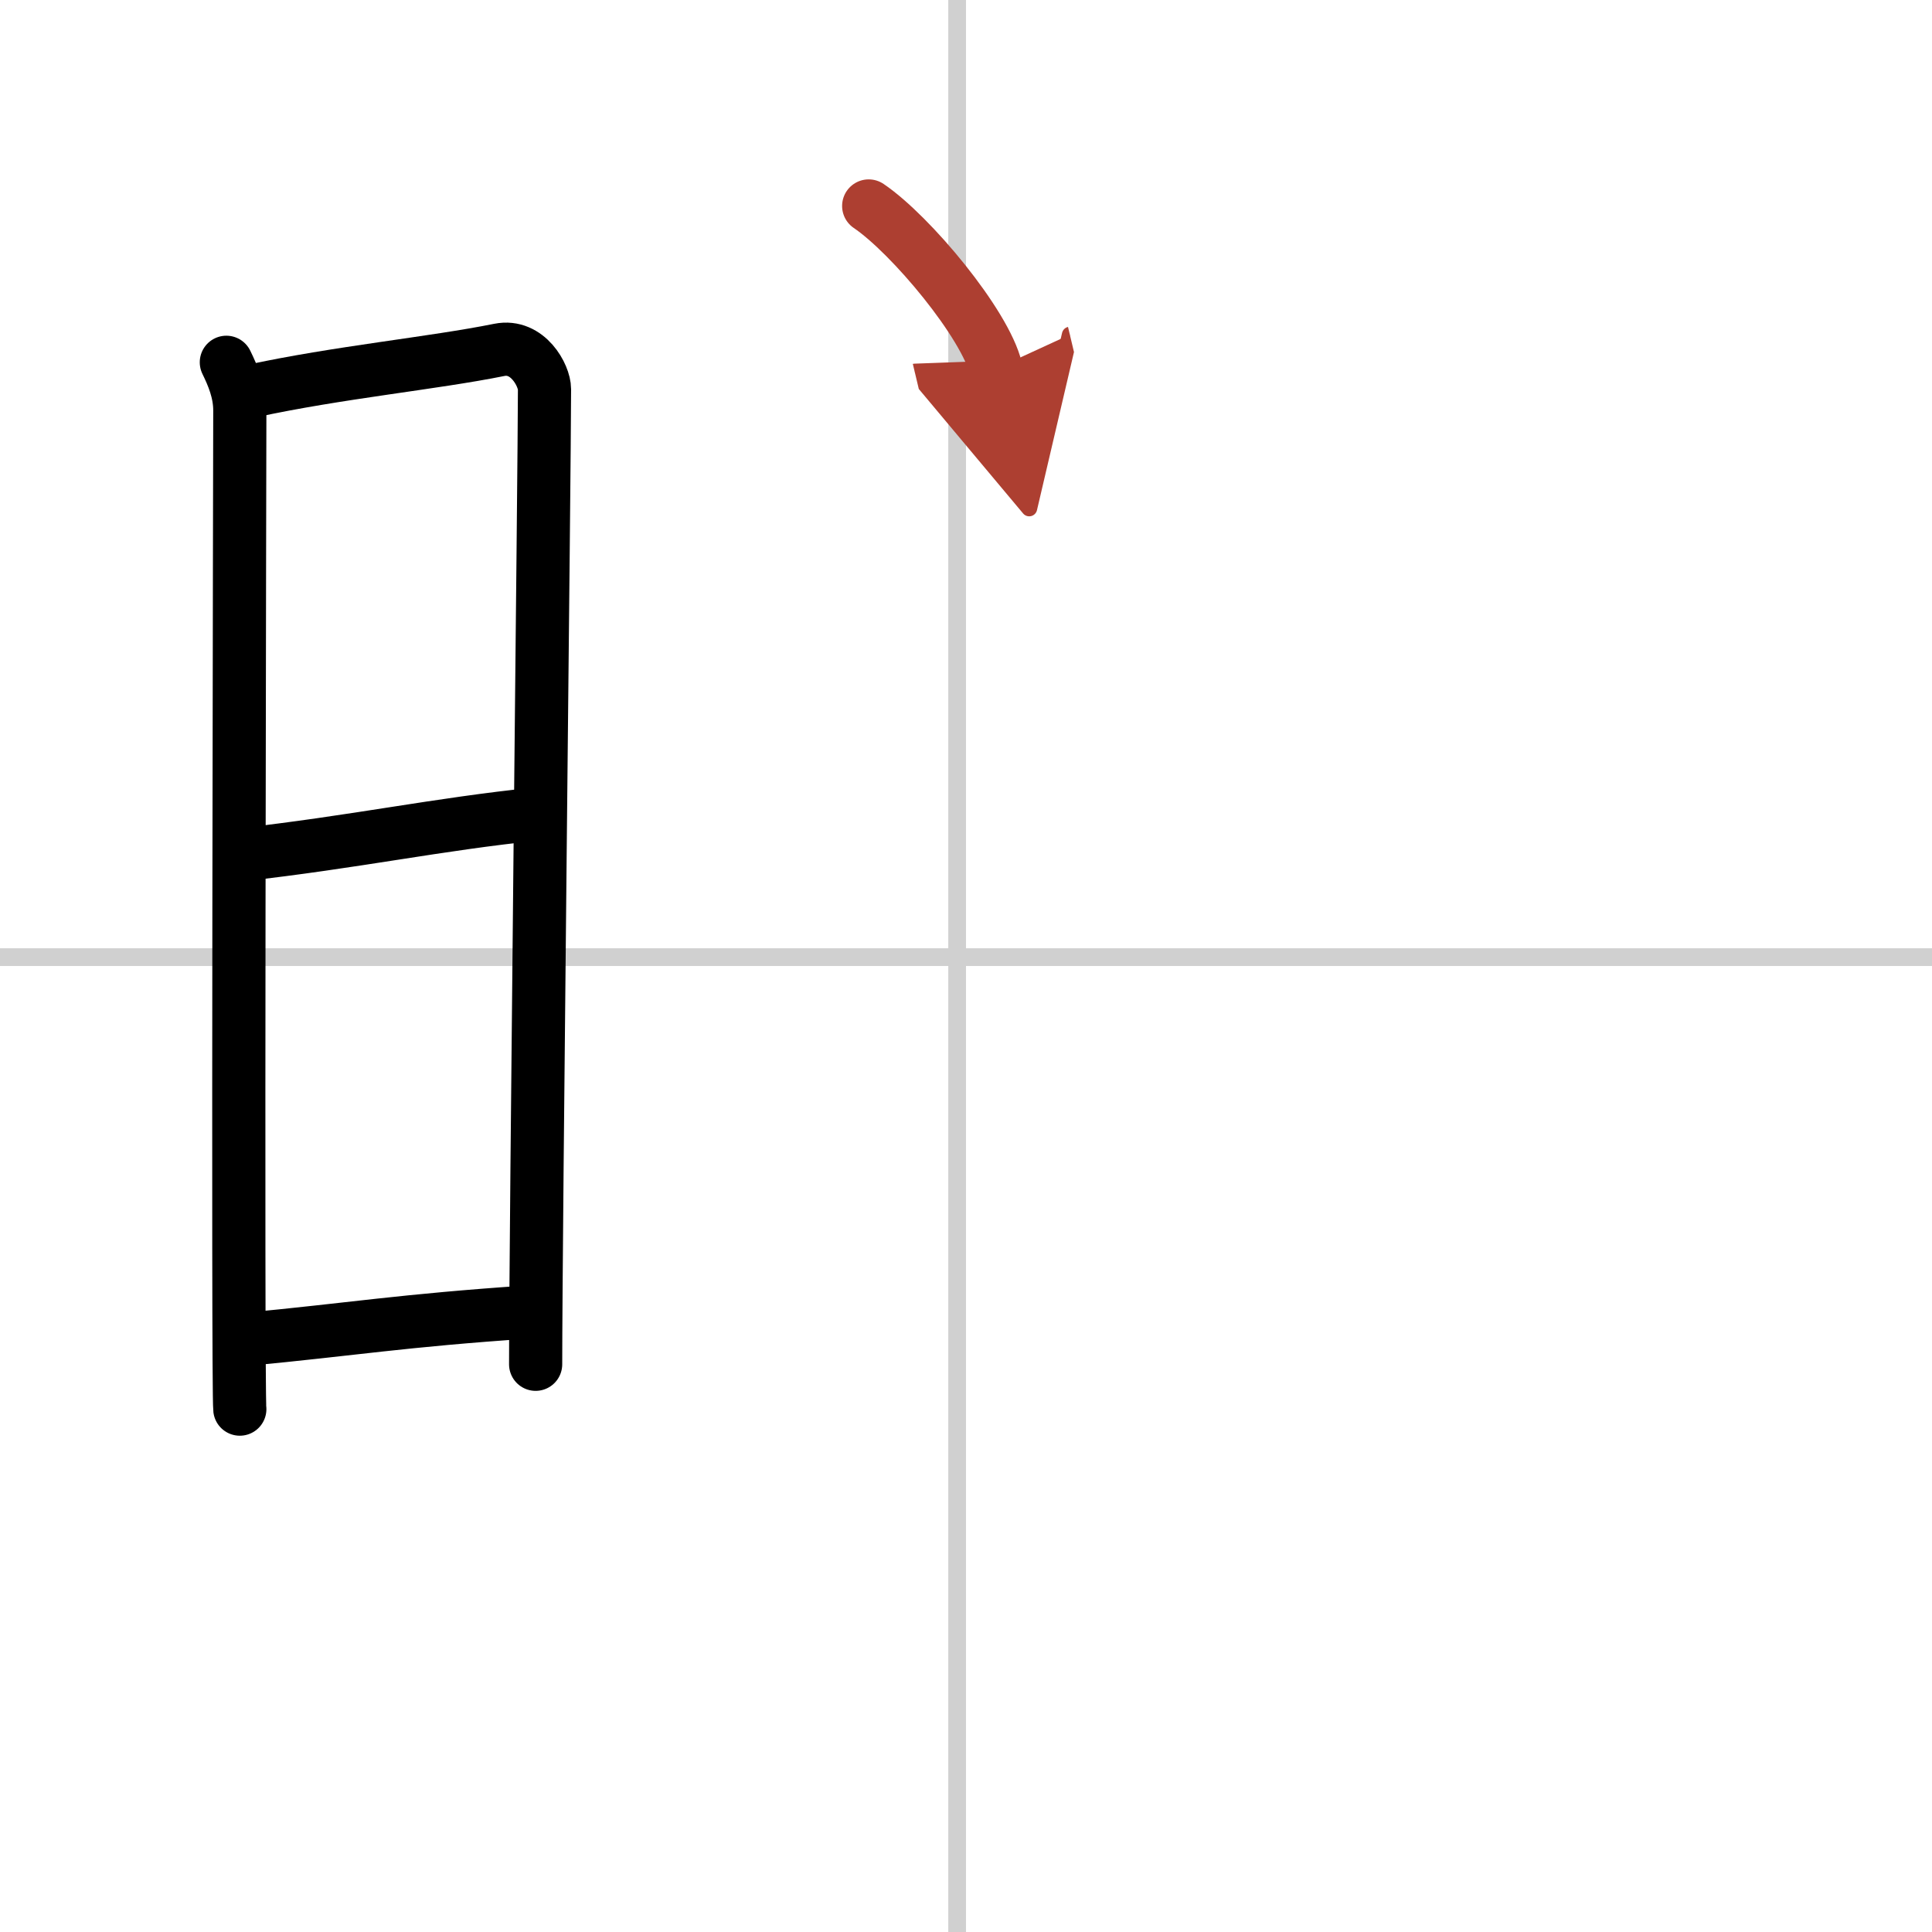 <svg width="400" height="400" viewBox="0 0 109 109" xmlns="http://www.w3.org/2000/svg"><defs><marker id="a" markerWidth="4" orient="auto" refX="1" refY="5" viewBox="0 0 10 10"><polyline points="0 0 10 5 0 10 1 5" fill="#ad3f31" stroke="#ad3f31"/></marker></defs><g fill="none" stroke="#000" stroke-linecap="round" stroke-linejoin="round" stroke-width="3"><rect width="100%" height="100%" fill="#fff" stroke="#fff"/><line x1="54" x2="54" y2="109" stroke="#d0d0d0" stroke-width="1"/><line x2="109" y1="54" y2="54" stroke="#d0d0d0" stroke-width="1"/><path d="m12.77 20.44c0.38 0.78 0.76 1.68 0.76 2.72s-0.13 55.29 0 56.34"/><path d="M14.16,22.07C19.1,21,24.4,20.5,28.17,19.74c1.6-0.32,2.55,1.44,2.55,2.22c0,4.04-0.5,47.79-0.5,55.01"/><path d="m13.56 48.23c6.51-0.73 11.09-1.73 16.75-2.31"/><path d="m13.92 75.56c5.91-0.56 8.78-1.06 15.9-1.54"/><path d="m49.01 11.62c2.39 1.62 6.58 6.66 7.18 9.18" marker-end="url(#a)" stroke="#ad3f31"/></g></svg>
